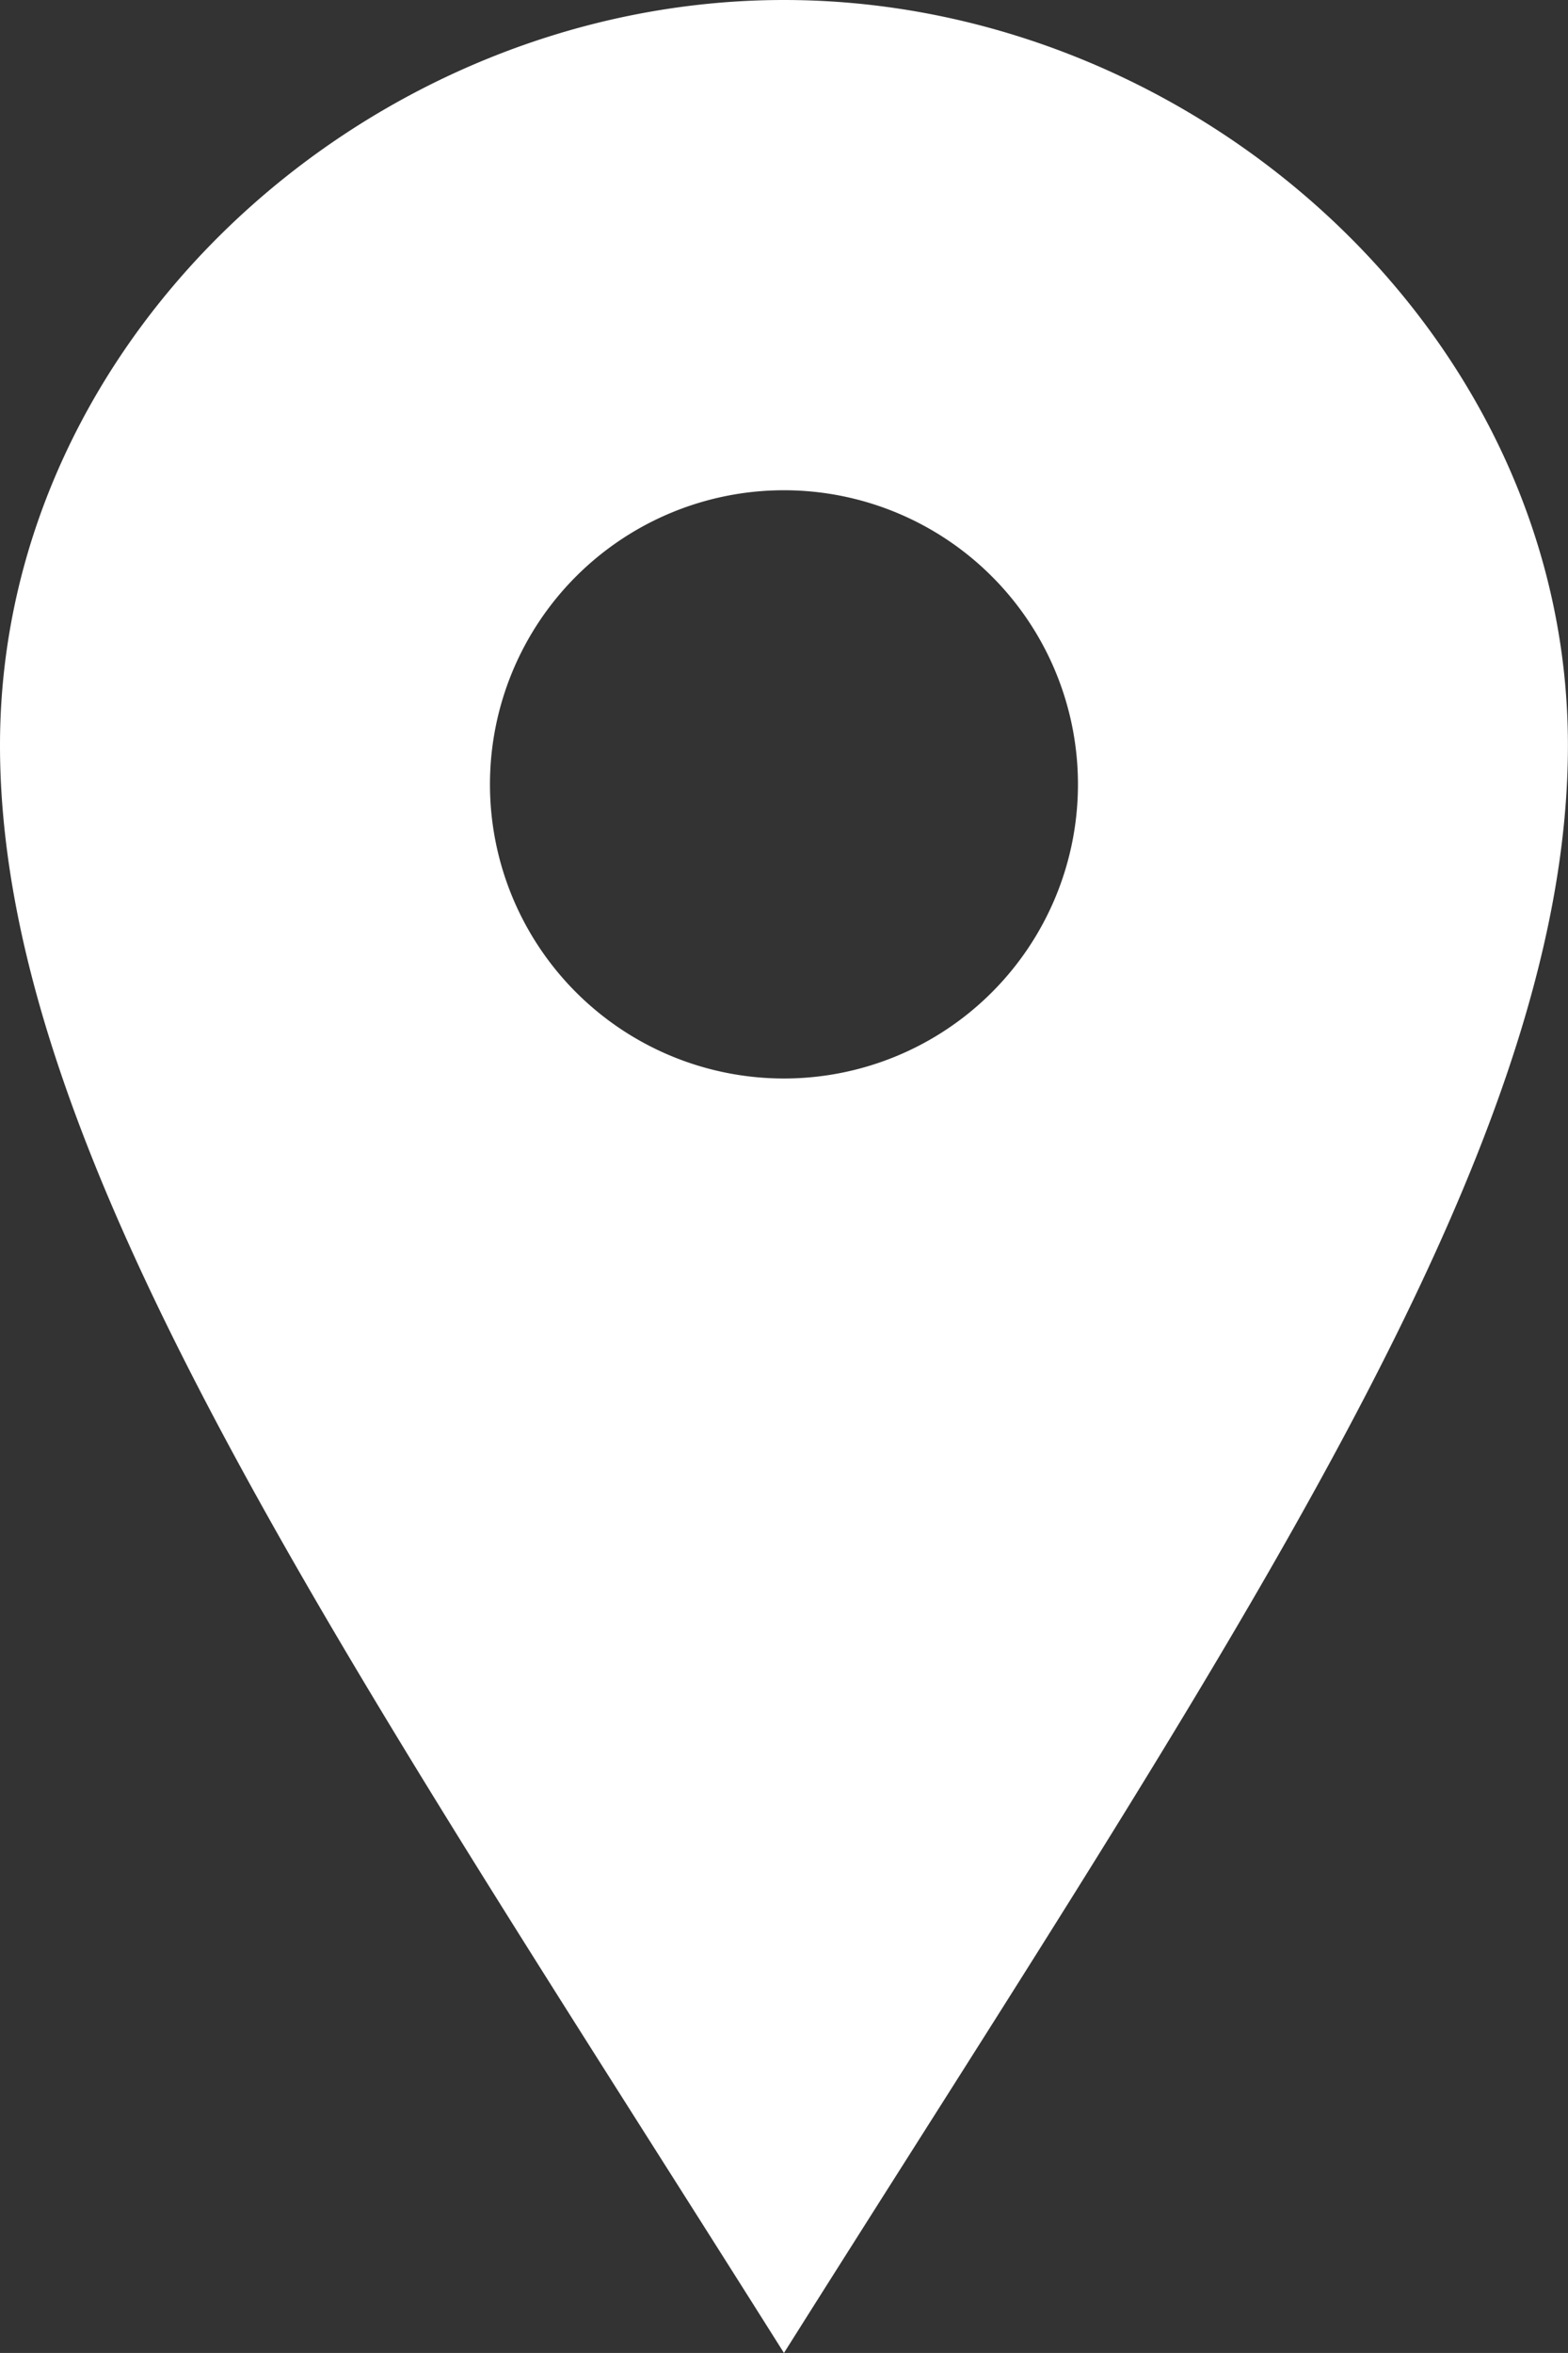 <svg xmlns="http://www.w3.org/2000/svg" viewBox="245.698 2918.799 19.979 29.968">
  <rect x="245.698" y="2918.799" width="19.979" height="29.968" fill="#333333" stroke="none"/>
  <defs>
    <style>
      .cls-1 {
        fill: #fff;
      }
    </style>
  </defs>
  <path id="iconmonstr-location-1" class="cls-1" d="M13.989,0C8.747,0,4,4.249,4,9.492s4.332,11.5,9.989,20.476c5.658-8.976,9.989-15.234,9.989-20.476S19.233,0,13.989,0Zm0,13.736a3.746,3.746,0,1,1,3.746-3.746A3.746,3.746,0,0,1,13.989,13.736Z" transform="translate(241.698 2918.799)"/>
</svg>
